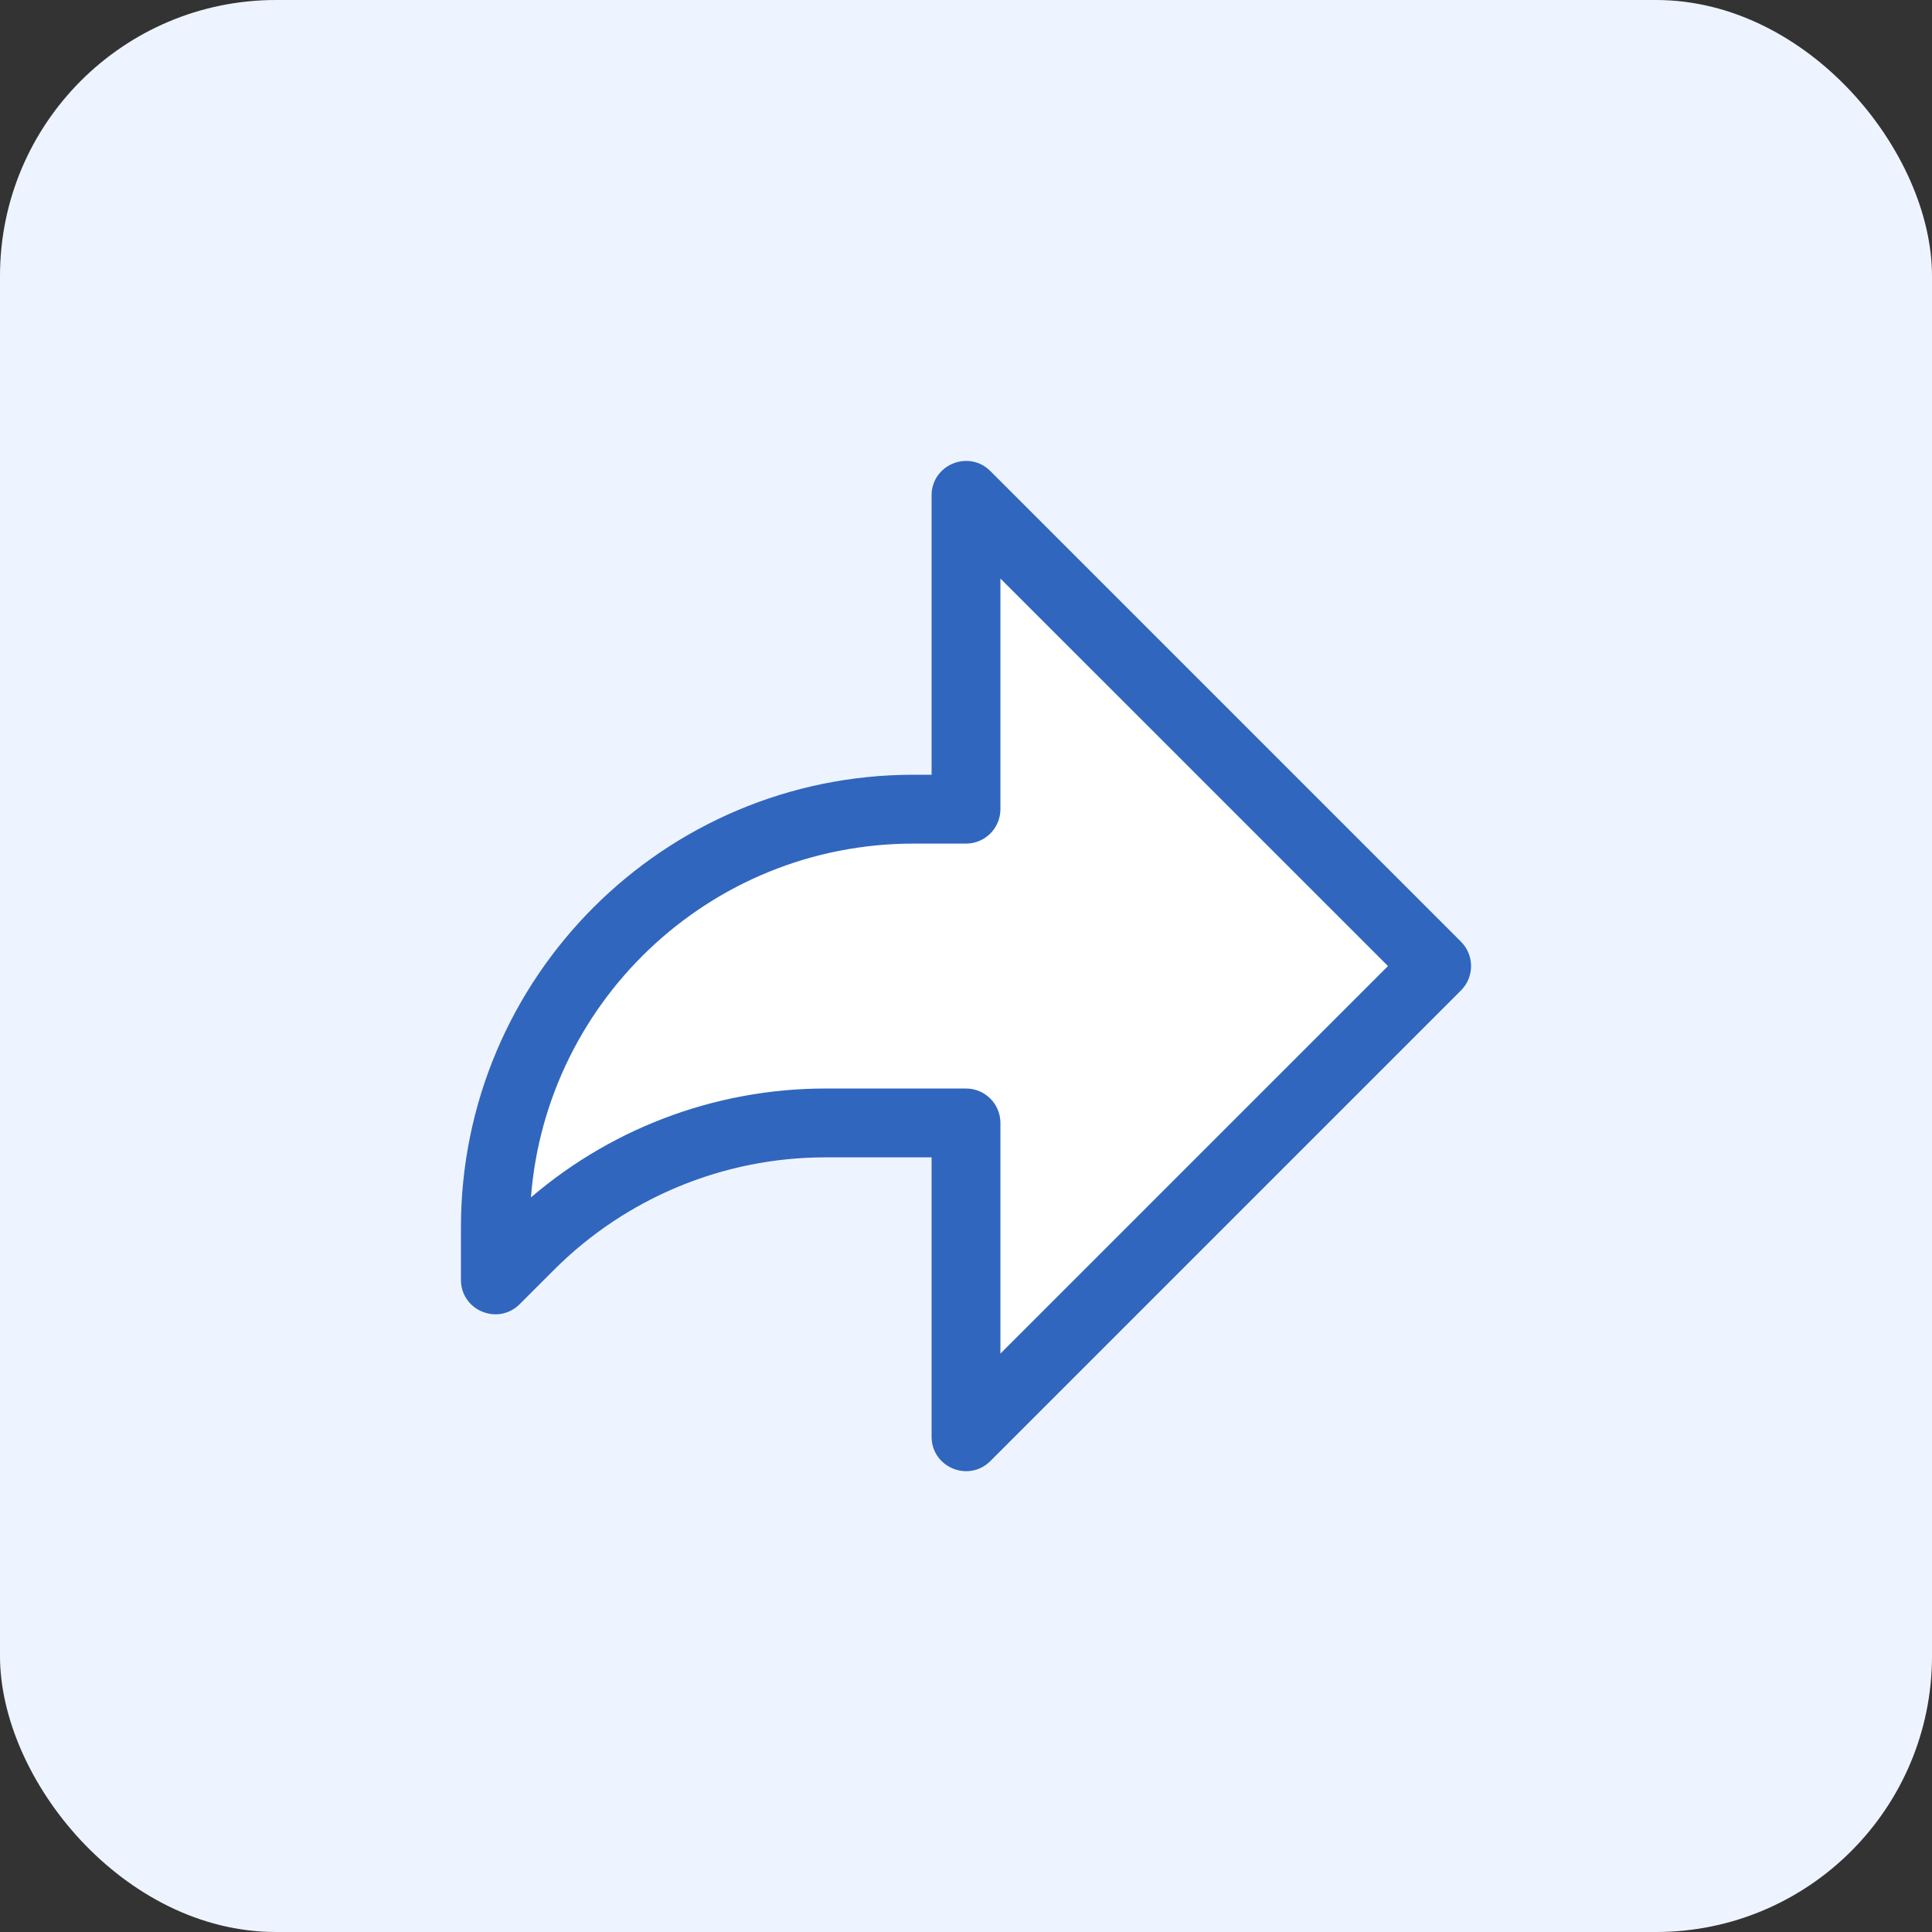 <svg width="70" height="70" viewBox="0 0 70 70" fill="none" xmlns="http://www.w3.org/2000/svg">
<rect x="0" y="0" width="70" height="70" fill="#333333" stroke="none"/>
<rect width="70" height="70" rx="10" fill="#EEF4FF"/>
<path d="M35 41.286V51L50.828 35.571L52 35L36.172 19L35 23V29.857H28.552L22.69 32.714L19.172 37.857L18 43V45.286L21.517 43L26.793 40.714L35 41.286Z" fill="white"/>
<path d="M33.903 17.949V28.22H33.105C24.128 28.22 16.85 35.499 16.85 44.476V46.37C16.85 47.348 18.032 47.838 18.723 47.146L19.968 45.901C22.605 43.265 26.181 41.783 29.909 41.783H33.903V52.054C33.903 53.032 35.085 53.522 35.776 52.831L52.829 35.778C53.257 35.349 53.257 34.654 52.829 34.226L35.776 17.173C35.085 16.482 33.903 16.972 33.903 17.949ZM19.064 43.736C19.448 36.315 25.588 30.415 33.105 30.415H35C35.606 30.415 36.097 29.924 36.097 29.318V20.599L50.501 35.002L36.097 49.405V40.686C36.097 40.08 35.606 39.589 35 39.589H29.909C25.897 39.589 22.037 41.073 19.064 43.736Z" fill="#3066BE" stroke="#3066BE" stroke-width="0.3"/>
</svg>
